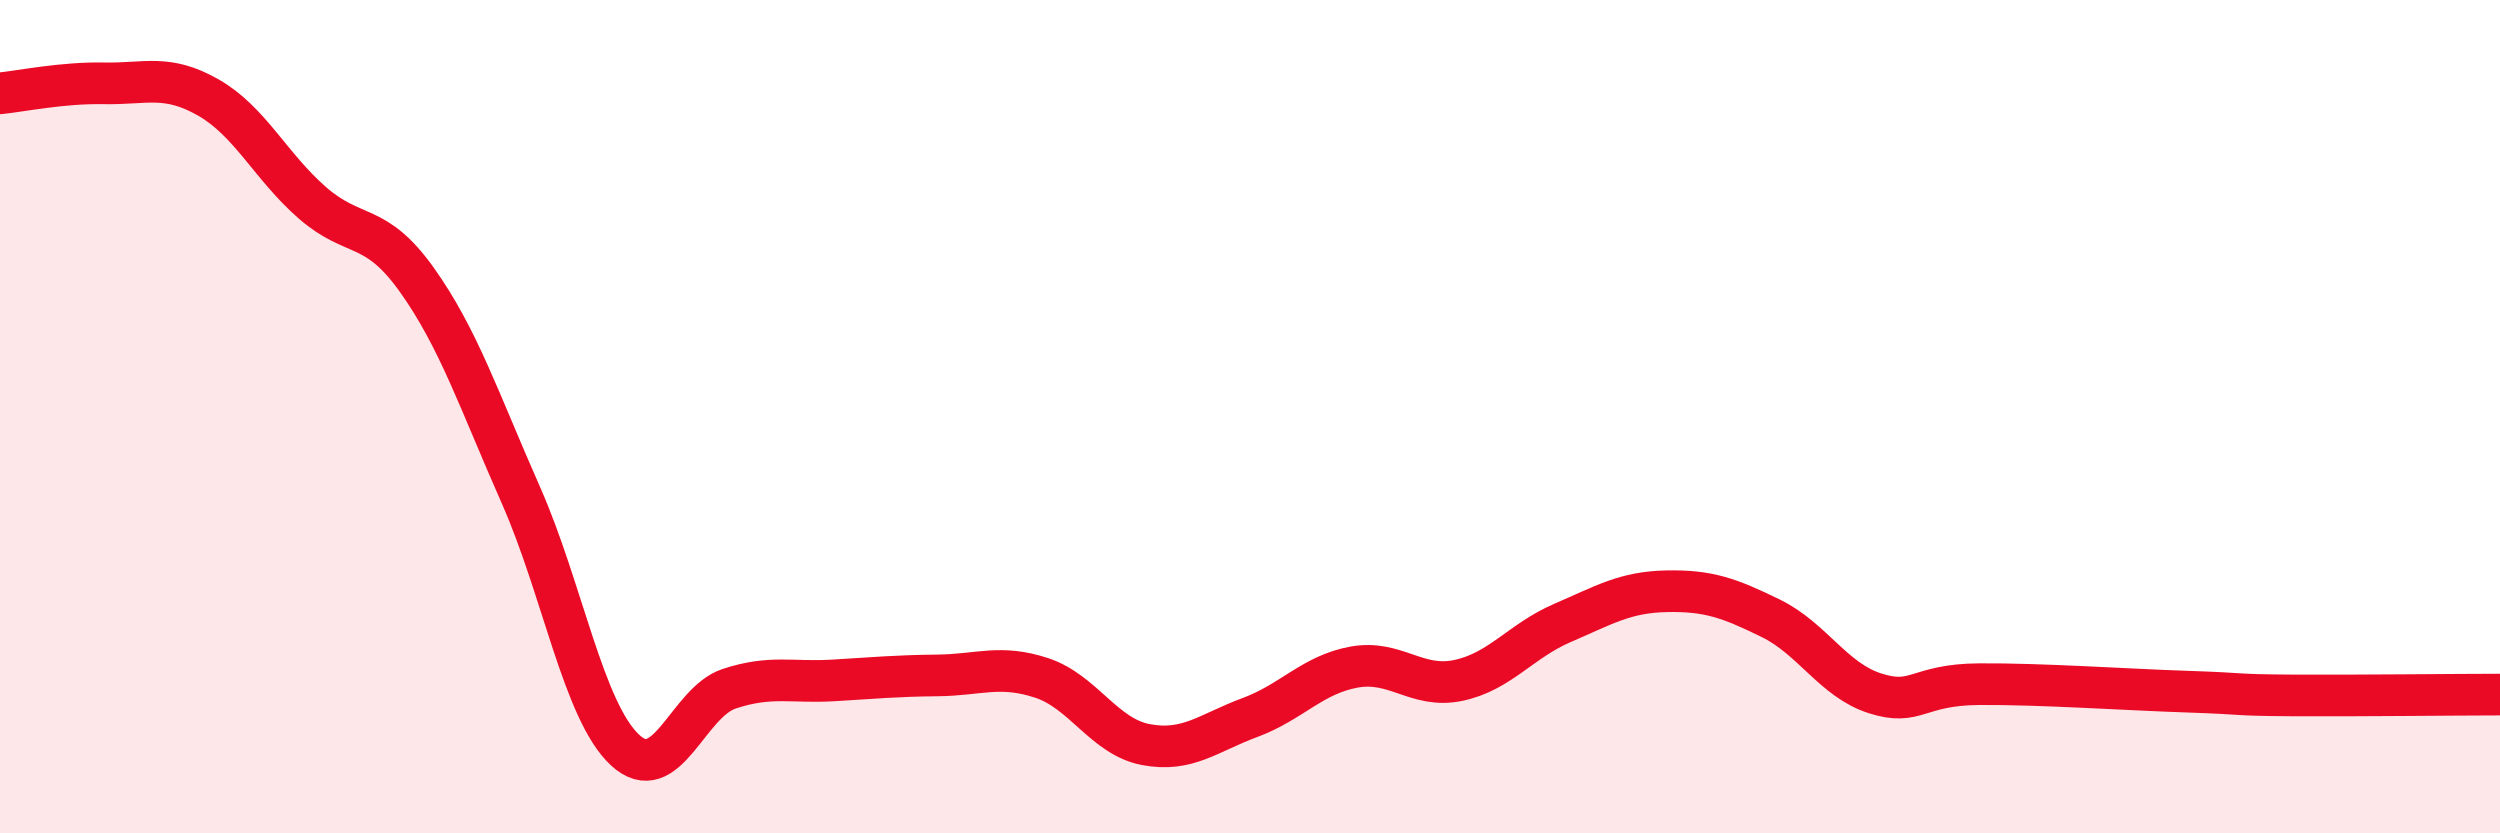 
    <svg width="60" height="20" viewBox="0 0 60 20" xmlns="http://www.w3.org/2000/svg">
      <path
        d="M 0,2.24 C 0.5,2.19 1.5,1.98 2.5,2 C 3.5,2.02 4,1.77 5,2.34 C 6,2.91 6.5,4 7.5,4.87 C 8.5,5.74 9,5.31 10,6.71 C 11,8.11 11.5,9.62 12.5,11.88 C 13.5,14.14 14,17.07 15,18 C 16,18.93 16.5,16.86 17.5,16.53 C 18.5,16.2 19,16.39 20,16.33 C 21,16.27 21.5,16.22 22.5,16.21 C 23.5,16.2 24,15.94 25,16.27 C 26,16.6 26.5,17.68 27.5,17.87 C 28.5,18.06 29,17.59 30,17.22 C 31,16.85 31.5,16.19 32.5,16.01 C 33.5,15.83 34,16.54 35,16.33 C 36,16.12 36.5,15.38 37.5,14.95 C 38.5,14.52 39,14.21 40,14.19 C 41,14.17 41.5,14.35 42.5,14.84 C 43.5,15.33 44,16.32 45,16.64 C 46,16.96 46,16.43 47.5,16.42 C 49,16.41 51,16.55 52.5,16.6 C 54,16.65 53.5,16.68 55,16.69 C 56.5,16.7 59,16.67 60,16.67L60 20L0 20Z"
        fill="#EB0A25"
        opacity="0.1"
        stroke-linecap="round"
        stroke-linejoin="round"
      />
      <path
        d="M 0,2.24 C 0.5,2.19 1.5,1.98 2.5,2 C 3.5,2.02 4,1.77 5,2.34 C 6,2.91 6.5,4 7.5,4.87 C 8.5,5.74 9,5.31 10,6.71 C 11,8.11 11.5,9.62 12.5,11.88 C 13.5,14.14 14,17.07 15,18 C 16,18.93 16.5,16.86 17.5,16.53 C 18.5,16.2 19,16.39 20,16.33 C 21,16.27 21.5,16.22 22.5,16.21 C 23.5,16.2 24,15.94 25,16.27 C 26,16.6 26.5,17.68 27.5,17.87 C 28.5,18.06 29,17.59 30,17.22 C 31,16.85 31.5,16.19 32.5,16.01 C 33.5,15.83 34,16.54 35,16.33 C 36,16.12 36.5,15.38 37.5,14.95 C 38.5,14.52 39,14.21 40,14.19 C 41,14.17 41.5,14.35 42.5,14.84 C 43.5,15.33 44,16.32 45,16.64 C 46,16.96 46,16.43 47.5,16.42 C 49,16.41 51,16.55 52.5,16.6 C 54,16.65 53.5,16.68 55,16.69 C 56.5,16.7 59,16.67 60,16.67"
        stroke="#EB0A25"
        stroke-width="1"
        fill="none"
        stroke-linecap="round"
        stroke-linejoin="round"
      />
    </svg>
  